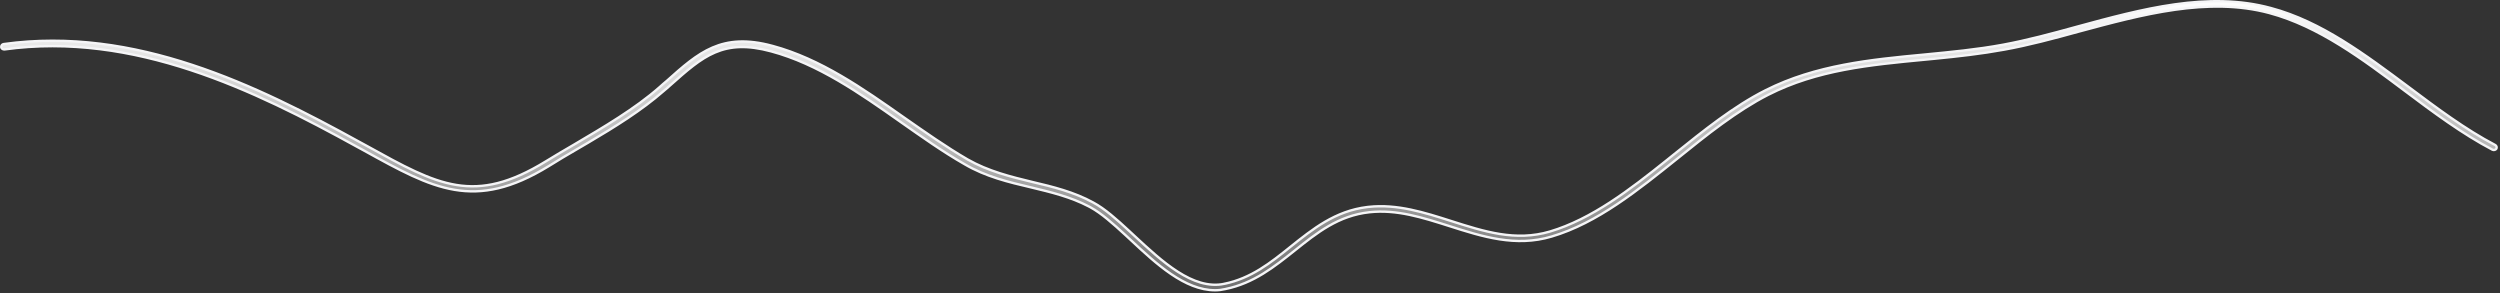 <?xml version="1.0" encoding="utf-8"?>
<svg xmlns="http://www.w3.org/2000/svg" fill="none" height="100%" overflow="visible" preserveAspectRatio="none" style="display: block;" viewBox="0 0 1041 122" width="100%">
<rect x="0" y="0" width="1041" height="122" fill="#333333" stroke="none"/>
<path d="M864.854 11.105C891.774 3.778 919.524 -3.752 945.622 3.351H945.624C966.679 8.985 985.041 22.859 1002.96 36.205C1014.58 44.912 1026.6 53.911 1038.99 60.381V60.382C1039.56 60.683 1039.75 61.336 1039.51 61.889C1039.19 62.409 1038.49 62.612 1037.89 62.359C1025.31 55.76 1013.18 46.73 1001.47 37.932C983.86 24.7 965.524 10.954 944.975 5.435H944.974C919.475 -1.403 891.993 6.053 865.501 13.19L865.498 13.19C854.779 16.153 844.624 18.848 834.565 20.674H834.564C825.047 22.424 815.248 23.509 805.644 24.453L801.541 24.851C778.574 27.027 756.676 29.122 736.32 39.454H736.319C723.275 46.104 710.698 56.159 698.624 65.912C682.07 79.173 665.162 92.867 646.108 98.497H646.107C631.108 102.977 617.175 98.507 603.526 94.144L603.524 94.143C592.281 90.577 581.641 87.139 570.254 88.372C557.281 89.784 548.362 96.941 539.11 104.336C530.649 111.056 522.108 117.945 510.253 120.357L510.244 120.358L510.236 120.36C508.82 120.7 507.405 120.87 505.992 120.87C499.686 120.87 493.564 118.142 487.662 114.138C481.761 110.133 476.134 104.89 470.814 99.918V99.917L468.616 97.878C463.514 93.162 458.6 88.811 454.09 86.339L454.088 86.338L453.356 85.949C445.779 81.993 437.697 80.037 429.258 78.014L429.255 78.013C419.981 75.832 410.515 73.581 401.688 68.397L401.682 68.394C392.532 63.18 383.652 56.836 374.924 50.731H374.925C358.133 38.891 340.62 26.635 321.08 21.38C311.143 18.701 304.051 19.17 297.725 21.871C291.435 24.556 285.944 29.434 279.194 35.431L279.187 35.437L279.18 35.443C278.281 36.306 277.317 37.058 276.29 37.954V37.955C267.186 45.928 256.064 52.844 244.902 59.413L240.122 62.209C236.217 64.474 232.215 66.829 228.484 69.186C212.981 78.68 200.975 81.01 189.302 79.042C177.583 77.066 166.149 70.755 151.773 62.813L151.771 62.812L148.409 60.982C105.904 37.548 55.813 13.155 1.859 20.581C1.163 20.643 0.562 20.168 0.506 19.633C0.441 19.012 0.903 18.411 1.51 18.352L1.521 18.352L1.53 18.35C56.217 10.794 106.591 35.368 149.655 59.071L149.657 59.072L153.015 60.899V60.9C167.705 69.033 178.849 75.186 190.013 77.011C201.227 78.844 212.408 76.309 227.19 67.25H227.191C231.001 64.901 234.994 62.551 238.898 60.286L238.902 60.284C251.425 52.886 264.46 45.28 274.677 36.269C275.701 35.376 276.577 34.532 277.563 33.758L277.576 33.748L277.588 33.737C284.279 27.756 289.987 22.676 296.688 19.795C303.357 16.928 311.051 16.226 321.727 19.121L321.728 19.122C341.613 24.497 359.256 36.814 376.347 48.848L376.349 48.849C384.973 54.857 393.894 61.144 402.909 66.385L402.912 66.387C411.522 71.307 420.857 73.585 429.841 75.762L429.845 75.763C438.39 77.768 447.228 79.935 455.244 84.341L455.249 84.343C460.036 86.902 464.974 91.316 470.225 96.186L472.495 98.297C478.119 103.517 484.171 109.149 490.416 113.143C496.659 117.135 503.179 119.546 509.727 118.2L509.726 118.199C520.943 115.906 529.025 109.466 537.463 102.678C546.597 95.376 555.967 87.844 569.271 86.215L569.907 86.142C581.775 84.848 593.12 88.468 604.312 92.046L604.312 92.047C618.003 96.395 631.051 100.639 645.393 96.406H645.394C662.787 91.229 678.714 78.971 694.019 66.703L697.071 64.251C709.345 54.397 721.929 44.239 735.227 37.558H735.228C756.023 27.064 779.002 24.802 801.362 22.709H801.364C812.169 21.664 823.274 20.616 834.109 18.607C844.034 16.773 854.136 14.067 864.854 11.104L864.854 11.105Z" fill="url(#paint0_linear_0_18888)" id="Vector" stroke="#F5F5F7"/>
<defs>
<linearGradient gradientUnits="userSpaceOnUse" id="paint0_linear_0_18888" x1="520.056" x2="520.056" y1="0" y2="121.37">
<stop stop-color="white"/>
<stop offset="1" stop-color="white" stop-opacity="0.3"/>
</linearGradient>
</defs>
</svg>